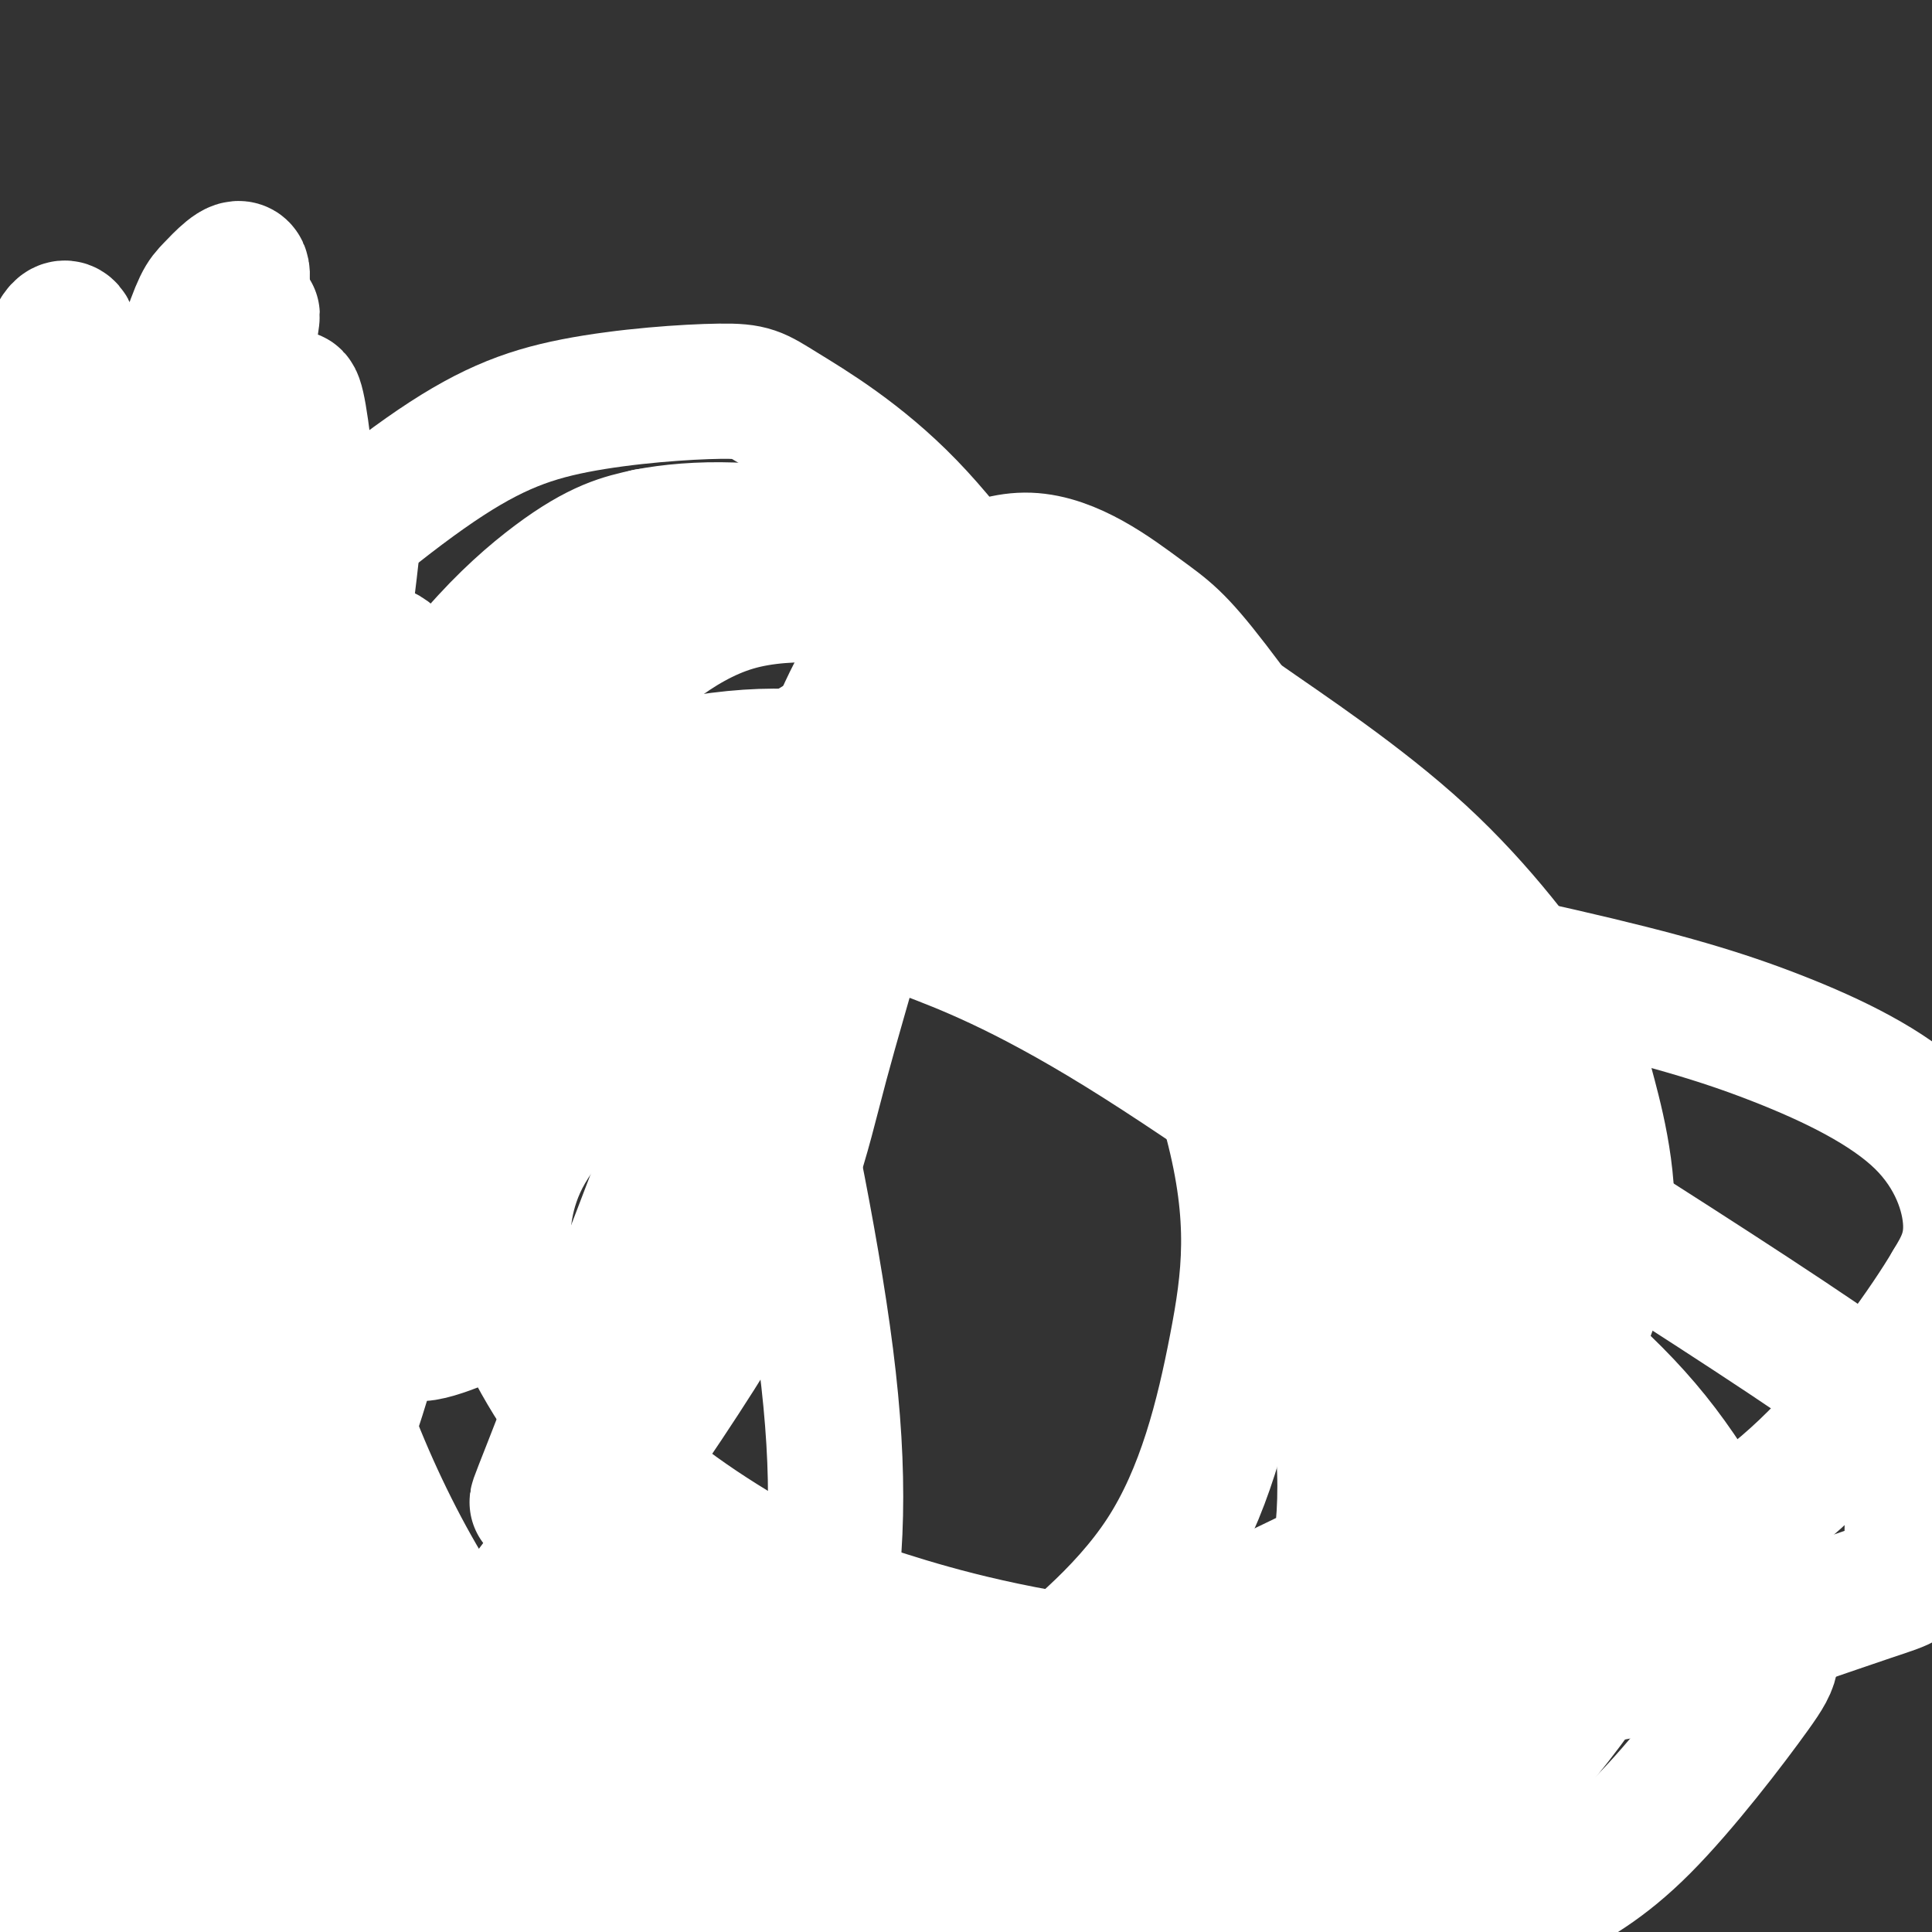 <svg viewBox='0 0 400 400' version='1.1' xmlns='http://www.w3.org/2000/svg' xmlns:xlink='http://www.w3.org/1999/xlink'><rect x="0" y="0" width="400" height="400" fill="#333333" stroke="none"/><g fill='none' stroke='#FFFFFF' stroke-width='28' stroke-linecap='round' stroke-linejoin='round'><path d='M42,154c-2.341,2.259 -4.682,4.518 -8,18c-3.318,13.482 -7.612,38.188 -10,51c-2.388,12.812 -2.869,13.731 1,49c3.869,35.269 12.088,104.887 12,119c-0.088,14.113 -8.484,-27.279 -15,-69c-6.516,-41.721 -11.152,-83.772 -11,-118c0.152,-34.228 5.090,-60.634 7,-72c1.910,-11.366 0.790,-7.694 4,-20c3.210,-12.306 10.750,-40.591 9,-19c-1.750,21.591 -12.789,93.058 -17,125c-4.211,31.942 -1.594,24.358 -1,34c0.594,9.642 -0.835,36.509 2,71c2.835,34.491 9.935,76.606 10,69c0.065,-7.606 -6.906,-64.932 -9,-112c-2.094,-47.068 0.687,-83.876 3,-106c2.313,-22.124 4.156,-29.562 6,-37'/><path d='M25,137c-0.988,0.374 -6.459,19.809 -9,44c-2.541,24.191 -2.153,53.139 -3,66c-0.847,12.861 -2.930,9.636 3,38c5.930,28.364 19.874,88.315 26,117c6.126,28.685 4.433,26.102 -1,7c-5.433,-19.102 -14.606,-54.723 -18,-81c-3.394,-26.277 -1.008,-43.211 1,-62c2.008,-18.789 3.639,-39.432 7,-58c3.361,-18.568 8.453,-35.060 6,-20c-2.453,15.060 -12.453,61.673 -13,116c-0.547,54.327 8.357,116.367 8,118c-0.357,1.633 -9.974,-57.140 -14,-93c-4.026,-35.860 -2.460,-48.808 1,-72c3.460,-23.192 8.814,-56.629 9,-62c0.186,-5.371 -4.796,17.323 -7,40c-2.204,22.677 -1.630,45.336 0,75c1.630,29.664 4.315,66.332 7,103'/><path d='M28,413c1.552,23.633 1.933,31.215 2,38c0.067,6.785 -0.178,12.773 -4,2c-3.822,-10.773 -11.220,-38.306 -15,-67c-3.780,-28.694 -3.941,-58.547 -4,-74c-0.059,-15.453 -0.014,-16.505 2,-29c2.014,-12.495 5.999,-36.435 9,-49c3.001,-12.565 5.019,-13.757 4,-6c-1.019,7.757 -5.074,24.463 -7,42c-1.926,17.537 -1.724,35.903 6,79c7.724,43.097 22.970,110.923 24,110c1.030,-0.923 -12.154,-70.597 -18,-97c-5.846,-26.403 -4.353,-9.535 -2,-35c2.353,-25.465 5.567,-93.263 6,-114c0.433,-20.737 -1.915,5.586 8,44c9.915,38.414 32.092,88.919 33,92c0.908,3.081 -19.455,-41.263 -31,-73c-11.545,-31.737 -14.273,-50.869 -17,-70'/><path d='M24,206c-3.663,-22.315 -4.322,-43.102 -3,-61c1.322,-17.898 4.624,-32.908 3,-33c-1.624,-0.092 -8.173,14.733 -9,35c-0.827,20.267 4.070,45.977 11,69c6.930,23.023 15.894,43.359 21,54c5.106,10.641 6.354,11.586 3,-7c-3.354,-18.586 -11.311,-56.702 -14,-94c-2.689,-37.298 -0.110,-73.777 -1,-80c-0.890,-6.223 -5.248,17.810 -8,27c-2.752,9.190 -3.899,3.537 -2,25c1.899,21.463 6.844,70.043 6,81c-0.844,10.957 -7.475,-15.707 -12,-34c-4.525,-18.293 -6.943,-28.214 -7,-49c-0.057,-20.786 2.247,-52.437 2,-63c-0.247,-10.563 -3.046,-0.037 -5,11c-1.954,11.037 -3.065,22.587 -2,50c1.065,27.413 4.304,70.689 5,84c0.696,13.311 -1.152,-3.345 -3,-20'/><path d='M9,201c-1.857,-13.774 -4.999,-38.210 -3,-64c1.999,-25.790 9.138,-52.934 9,-64c-0.138,-11.066 -7.555,-6.056 -8,36c-0.445,42.056 6.082,121.156 8,113c1.918,-8.156 -0.773,-103.567 -4,-134c-3.227,-30.433 -6.989,4.113 -10,31c-3.011,26.887 -5.270,46.115 -4,74c1.270,27.885 6.069,64.425 8,83c1.931,18.575 0.996,19.184 -3,15c-3.996,-4.184 -11.051,-13.160 -15,-38c-3.949,-24.840 -4.790,-65.545 -3,-91c1.790,-25.455 6.213,-35.661 8,-27c1.787,8.661 0.939,36.189 3,62c2.061,25.811 7.030,49.906 12,74'/><path d='M7,271c3.737,20.891 7.079,36.119 9,49c1.921,12.881 2.421,23.415 0,23c-2.421,-0.415 -7.762,-11.778 -12,-32c-4.238,-20.222 -7.374,-49.303 -9,-68c-1.626,-18.697 -1.741,-27.010 0,-45c1.741,-17.990 5.338,-45.658 12,-68c6.662,-22.342 16.390,-39.358 21,-46c4.610,-6.642 4.103,-2.911 2,14c-2.103,16.911 -5.801,47.000 -8,72c-2.199,25.000 -2.897,44.909 -3,76c-0.103,31.091 0.391,73.362 0,98c-0.391,24.638 -1.667,31.642 -4,28c-2.333,-3.642 -5.721,-17.931 -9,-35c-3.279,-17.069 -6.447,-36.919 -5,-67c1.447,-30.081 7.509,-70.395 11,-90c3.491,-19.605 4.412,-18.503 9,-27c4.588,-8.497 12.842,-26.594 18,-28c5.158,-1.406 7.218,13.879 8,9c0.782,-4.879 0.284,-29.921 0,18c-0.284,47.921 -0.354,168.803 -2,215c-1.646,46.197 -4.866,17.707 -7,7c-2.134,-10.707 -3.181,-3.631 -5,-11c-1.819,-7.369 -4.409,-29.185 -7,-51'/><path d='M26,312c-0.642,-22.714 1.254,-53.997 3,-73c1.746,-19.003 3.343,-25.724 8,-43c4.657,-17.276 12.376,-45.108 18,-55c5.624,-9.892 9.153,-1.844 13,-12c3.847,-10.156 8.011,-38.514 2,8c-6.011,46.514 -22.197,167.901 -31,224c-8.803,56.099 -10.224,46.910 -15,46c-4.776,-0.910 -12.905,6.458 -17,10c-4.095,3.542 -4.154,3.256 -8,-6c-3.846,-9.256 -11.480,-27.483 -15,-39c-3.520,-11.517 -2.928,-16.323 -3,-29c-0.072,-12.677 -0.808,-33.223 2,-60c2.808,-26.777 9.159,-59.783 13,-78c3.841,-18.217 5.171,-21.645 10,-33c4.829,-11.355 13.158,-30.638 20,-39c6.842,-8.362 12.196,-5.803 15,-10c2.804,-4.197 3.058,-15.150 4,5c0.942,20.150 2.574,71.403 1,115c-1.574,43.597 -6.352,79.538 -11,103c-4.648,23.462 -9.165,34.447 -12,40c-2.835,5.553 -3.987,5.676 -7,6c-3.013,0.324 -7.888,0.849 -13,-11c-5.112,-11.849 -10.463,-36.073 -13,-49c-2.537,-12.927 -2.260,-14.557 -2,-31c0.260,-16.443 0.503,-47.698 4,-76c3.497,-28.302 10.249,-53.651 17,-79'/><path d='M9,146c4.030,-16.508 5.605,-18.278 10,-24c4.395,-5.722 11.611,-15.397 16,-19c4.389,-3.603 5.951,-1.133 4,12c-1.951,13.133 -7.415,36.930 -4,95c3.415,58.070 15.711,150.414 18,188c2.289,37.586 -5.427,20.414 -9,15c-3.573,-5.414 -3.001,0.929 -8,-4c-4.999,-4.929 -15.569,-21.132 -24,-45c-8.431,-23.868 -14.723,-55.401 -18,-72c-3.277,-16.599 -3.538,-18.262 -2,-38c1.538,-19.738 4.874,-57.550 11,-84c6.126,-26.450 15.041,-41.538 20,-51c4.959,-9.462 5.961,-13.298 10,-13c4.039,0.298 11.115,4.732 14,0c2.885,-4.732 1.579,-18.628 6,29c4.421,47.628 14.569,156.780 16,213c1.431,56.220 -5.853,59.506 -13,50c-7.147,-9.506 -14.155,-31.806 -17,-55c-2.845,-23.194 -1.528,-47.281 0,-62c1.528,-14.719 3.265,-20.069 10,-40c6.735,-19.931 18.467,-54.443 31,-78c12.533,-23.557 25.867,-36.159 35,-43c9.133,-6.841 14.067,-7.920 19,-9'/><path d='M134,111c9.678,-1.891 24.373,-2.119 38,2c13.627,4.119 26.186,12.586 33,17c6.814,4.414 7.885,4.774 13,11c5.115,6.226 14.276,18.318 21,31c6.724,12.682 11.011,25.954 18,47c6.989,21.046 16.681,49.865 20,71c3.319,21.135 0.267,34.585 -2,43c-2.267,8.415 -3.748,11.794 -9,18c-5.252,6.206 -14.275,15.238 -29,19c-14.725,3.762 -35.151,2.252 -47,2c-11.849,-0.252 -15.120,0.752 -31,-3c-15.880,-3.752 -44.370,-12.262 -62,-21c-17.630,-8.738 -24.401,-17.704 -34,-24c-9.599,-6.296 -22.025,-9.921 -18,-25c4.025,-15.079 24.501,-41.610 46,-67c21.499,-25.390 44.021,-49.638 60,-64c15.979,-14.362 25.415,-18.837 40,-22c14.585,-3.163 34.319,-5.013 45,-5c10.681,0.013 12.308,1.891 21,8c8.692,6.109 24.450,16.451 37,28c12.550,11.549 21.892,24.306 27,32c5.108,7.694 5.982,10.327 8,18c2.018,7.673 5.180,20.387 3,33c-2.180,12.613 -9.702,25.127 -14,33c-4.298,7.873 -5.371,11.107 -17,18c-11.629,6.893 -33.815,17.447 -56,28'/><path d='M245,339c-22.362,6.283 -50.269,7.991 -65,9c-14.731,1.009 -16.288,1.318 -29,0c-12.712,-1.318 -36.578,-4.264 -55,-12c-18.422,-7.736 -31.399,-20.264 -37,-31c-5.601,-10.736 -3.825,-19.681 -1,-31c2.825,-11.319 6.700,-25.011 16,-48c9.300,-22.989 24.025,-55.274 37,-75c12.975,-19.726 24.201,-26.892 35,-32c10.799,-5.108 21.170,-8.159 28,-8c6.830,0.159 10.120,3.529 12,12c1.880,8.471 2.352,22.042 -1,40c-3.352,17.958 -10.527,40.303 -15,57c-4.473,16.697 -6.244,27.747 -20,51c-13.756,23.253 -39.497,58.710 -55,78c-15.503,19.290 -20.769,22.414 -25,25c-4.231,2.586 -7.427,4.635 -13,4c-5.573,-0.635 -13.522,-3.953 -20,-9c-6.478,-5.047 -11.484,-11.825 -18,-37c-6.516,-25.175 -14.543,-68.749 -17,-105c-2.457,-36.251 0.654,-65.178 5,-84c4.346,-18.822 9.927,-27.538 13,-31c3.073,-3.462 3.638,-1.670 5,-1c1.362,0.670 3.521,0.219 5,18c1.479,17.781 2.280,53.795 2,75c-0.280,21.205 -1.640,27.603 -3,34'/><path d='M29,238c-1.208,6.574 -2.726,6.008 -5,8c-2.274,1.992 -5.302,6.542 -12,-4c-6.698,-10.542 -17.066,-36.175 -22,-56c-4.934,-19.825 -4.434,-33.843 -4,-47c0.434,-13.157 0.802,-25.452 3,-36c2.198,-10.548 6.226,-19.350 9,-24c2.774,-4.650 4.293,-5.148 8,20c3.707,25.148 9.603,75.942 10,65c0.397,-10.942 -4.705,-83.621 -6,-87c-1.295,-3.379 1.218,62.541 5,104c3.782,41.459 8.833,58.456 11,70c2.167,11.544 1.451,17.635 -3,9c-4.451,-8.635 -12.636,-31.995 -17,-53c-4.364,-21.005 -4.906,-39.655 -3,-58c1.906,-18.345 6.259,-36.384 7,-35c0.741,1.384 -2.129,22.192 -5,43'/><path d='M5,157c-1.819,24.854 -3.866,65.489 -3,100c0.866,34.511 4.647,62.897 4,87c-0.647,24.103 -5.721,43.923 -6,23c-0.279,-20.923 4.239,-82.590 6,-111c1.761,-28.410 0.767,-23.562 7,-44c6.233,-20.438 19.693,-66.160 29,-89c9.307,-22.840 14.460,-22.797 18,-22c3.540,0.797 5.467,2.348 4,10c-1.467,7.652 -6.327,21.405 -12,70c-5.673,48.595 -12.158,132.031 -17,171c-4.842,38.969 -8.039,33.471 -10,32c-1.961,-1.471 -2.686,1.085 -4,3c-1.314,1.915 -3.219,3.191 -6,-14c-2.781,-17.191 -6.440,-52.848 -5,-86c1.440,-33.152 7.977,-63.799 15,-89c7.023,-25.201 14.531,-44.954 24,-55c9.469,-10.046 20.899,-10.383 27,-9c6.101,1.383 6.873,4.488 9,10c2.127,5.512 5.608,13.432 6,30c0.392,16.568 -2.304,41.784 -5,67'/><path d='M86,241c-4.371,24.857 -12.799,53.499 -21,73c-8.201,19.501 -16.176,29.862 -27,39c-10.824,9.138 -24.496,17.053 -31,19c-6.504,1.947 -5.838,-2.076 -6,-9c-0.162,-6.924 -1.151,-16.750 1,-31c2.151,-14.250 7.441,-32.923 10,-43c2.559,-10.077 2.386,-11.559 8,-26c5.614,-14.441 17.016,-41.842 30,-62c12.984,-20.158 27.551,-33.072 35,-40c7.449,-6.928 7.780,-7.869 14,-9c6.220,-1.131 18.329,-2.451 28,4c9.671,6.451 16.904,20.674 21,28c4.096,7.326 5.055,7.754 9,24c3.945,16.246 10.874,48.308 14,73c3.126,24.692 2.447,42.012 -1,60c-3.447,17.988 -9.664,36.642 -13,46c-3.336,9.358 -3.792,9.420 -12,13c-8.208,3.580 -24.167,10.678 -40,11c-15.833,0.322 -31.541,-6.132 -46,-17c-14.459,-10.868 -27.669,-26.150 -35,-35c-7.331,-8.850 -8.781,-11.267 -12,-20c-3.219,-8.733 -8.205,-23.781 -11,-39c-2.795,-15.219 -3.397,-30.610 -4,-46'/><path d='M35,172c12.173,67.170 24.345,134.339 29,164c4.655,29.661 1.791,21.813 -2,17c-3.791,-4.813 -8.511,-6.590 -15,-18c-6.489,-11.410 -14.748,-32.453 -20,-45c-5.252,-12.547 -7.497,-16.596 -11,-35c-3.503,-18.404 -8.265,-51.161 -9,-76c-0.735,-24.839 2.555,-41.761 8,-57c5.445,-15.239 13.045,-28.795 17,-35c3.955,-6.205 4.267,-5.060 3,1c-1.267,6.060 -4.111,17.035 -8,36c-3.889,18.965 -8.823,45.919 -7,89c1.823,43.081 10.403,102.291 12,125c1.597,22.709 -3.788,8.919 -10,-9c-6.212,-17.919 -13.250,-39.968 -17,-64c-3.750,-24.032 -4.212,-50.047 -2,-76c2.212,-25.953 7.098,-51.843 10,-66c2.902,-14.157 3.820,-16.581 7,-23c3.180,-6.419 8.623,-16.834 10,-16c1.377,0.834 -1.311,12.917 -4,25'/><path d='M26,109c-2.763,9.600 -7.672,21.100 -10,43c-2.328,21.900 -2.075,54.199 -3,69c-0.925,14.801 -3.026,12.104 4,38c7.026,25.896 23.181,80.386 26,92c2.819,11.614 -7.699,-19.649 -15,-54c-7.301,-34.351 -11.386,-71.791 -12,-101c-0.614,-29.209 2.241,-50.189 7,-71c4.759,-20.811 11.420,-41.455 15,-52c3.580,-10.545 4.079,-10.993 6,-13c1.921,-2.007 5.263,-5.573 6,-4c0.737,1.573 -1.132,8.287 -3,15'/><path d='M15,99c-3.194,8.902 -6.387,17.805 -9,31c-2.613,13.195 -4.645,30.684 -5,50c-0.355,19.316 0.966,40.461 5,68c4.034,27.539 10.782,61.472 12,64c1.218,2.528 -3.094,-26.349 -6,-43c-2.906,-16.651 -4.407,-21.074 -1,-48c3.407,-26.926 11.722,-76.354 13,-93c1.278,-16.646 -4.482,-0.512 -9,21c-4.518,21.512 -7.793,48.400 -2,92c5.793,43.600 20.653,103.911 25,125c4.347,21.089 -1.820,2.957 -6,-9c-4.180,-11.957 -6.372,-17.739 -10,-35c-3.628,-17.261 -8.693,-46.001 -11,-69c-2.307,-22.999 -1.855,-40.258 -2,-43c-0.145,-2.742 -0.885,9.031 0,24c0.885,14.969 3.396,33.134 12,62c8.604,28.866 23.302,68.433 38,108'/><path d='M59,404c6.167,17.500 2.583,7.250 -1,-3'/><path d='M97,243c1.369,9.561 2.737,19.122 3,24c0.263,4.878 -0.581,5.073 -3,6c-2.419,0.927 -6.413,2.587 -9,3c-2.587,0.413 -3.768,-0.423 -8,-4c-4.232,-3.577 -11.516,-9.897 -19,-23c-7.484,-13.103 -15.169,-32.988 -19,-45c-3.831,-12.012 -3.809,-16.150 -5,-27c-1.191,-10.850 -3.596,-28.411 -1,-45c2.596,-16.589 10.194,-32.207 15,-37c4.806,-4.793 6.821,1.239 8,-4c1.179,-5.239 1.523,-21.751 5,12c3.477,33.751 10.088,117.763 10,151c-0.088,33.237 -6.873,15.699 -10,9c-3.127,-6.699 -2.595,-2.560 -5,-3c-2.405,-0.440 -7.747,-5.458 -12,-23c-4.253,-17.542 -7.419,-47.609 -9,-65c-1.581,-17.391 -1.578,-22.108 2,-42c3.578,-19.892 10.732,-54.961 12,-63c1.268,-8.039 -3.351,10.951 -6,27c-2.649,16.049 -3.328,29.157 -3,51c0.328,21.843 1.664,52.422 3,83'/><path d='M46,228c1.311,20.378 3.089,29.822 2,29c-1.089,-0.822 -5.044,-11.911 -9,-23'/><path d='M58,322c-4.692,0.087 -9.384,0.173 -11,3c-1.616,2.827 -0.154,8.394 -2,-4c-1.846,-12.394 -6.998,-42.749 -11,-63c-4.002,-20.251 -6.853,-30.400 -8,-67c-1.147,-36.600 -0.591,-99.653 0,-97c0.591,2.653 1.218,71.011 4,111c2.782,39.989 7.721,51.609 14,65c6.279,13.391 13.898,28.552 13,31c-0.898,2.448 -10.313,-7.818 -14,-52c-3.687,-44.182 -1.647,-122.280 -3,-134c-1.353,-11.720 -6.101,42.937 -6,76c0.101,33.063 5.050,44.531 10,56'/><path d='M44,247c3.167,14.500 6.083,22.750 9,27c2.917,4.250 5.833,4.500 7,4c1.167,-0.500 0.583,-1.750 0,-3'/><path d='M77,263c-10.197,-11.210 -20.394,-22.419 -26,-29c-5.606,-6.581 -6.622,-8.533 -13,-21c-6.378,-12.467 -18.120,-35.449 -24,-55c-5.880,-19.551 -5.900,-35.671 -4,-46c1.900,-10.329 5.718,-14.868 8,-17c2.282,-2.132 3.026,-1.857 5,-1c1.974,0.857 5.176,2.298 7,5c1.824,2.702 2.268,6.667 1,15c-1.268,8.333 -4.248,21.034 -5,40c-0.752,18.966 0.724,44.199 1,59c0.276,14.801 -0.649,19.172 5,39c5.649,19.828 17.873,55.114 14,40c-3.873,-15.114 -23.842,-80.629 -32,-126c-8.158,-45.371 -4.504,-70.600 -4,-59c0.504,11.600 -2.142,60.029 -1,94c1.142,33.971 6.071,53.486 11,73'/><path d='M20,274c-3.497,-7.517 -17.740,-62.811 -24,-96c-6.260,-33.189 -4.538,-44.274 -4,-52c0.538,-7.726 -0.107,-12.092 1,-19c1.107,-6.908 3.965,-16.357 6,-18c2.035,-1.643 3.246,4.520 4,2c0.754,-2.520 1.051,-13.723 1,7c-0.051,20.723 -0.451,73.373 0,103c0.451,29.627 1.754,36.231 5,53c3.246,16.769 8.436,43.702 13,61c4.564,17.298 8.504,24.962 14,39c5.496,14.038 12.550,34.449 11,16c-1.550,-18.449 -11.702,-75.757 -16,-110c-4.298,-34.243 -2.740,-45.421 -1,-61c1.740,-15.579 3.662,-35.558 7,-50c3.338,-14.442 8.090,-23.348 11,-26c2.910,-2.652 3.976,0.949 6,-1c2.024,-1.949 5.007,-9.448 8,21c2.993,30.448 5.998,98.842 7,142c1.002,43.158 0.001,61.079 -1,79'/><path d='M68,364c-1.643,18.319 -5.250,24.618 -8,31c-2.750,6.382 -4.642,12.847 -8,10c-3.358,-2.847 -8.180,-15.005 -12,-28c-3.820,-12.995 -6.637,-26.825 -9,-51c-2.363,-24.175 -4.273,-58.694 -5,-86c-0.727,-27.306 -0.270,-47.398 4,-67c4.270,-19.602 12.352,-38.714 17,-50c4.648,-11.286 5.860,-14.747 6,1c0.140,15.747 -0.793,50.701 -3,73c-2.207,22.299 -5.689,31.942 -7,49c-1.311,17.058 -0.452,41.532 -1,60c-0.548,18.468 -2.501,30.932 -4,38c-1.499,7.068 -2.542,8.741 -6,11c-3.458,2.259 -9.332,5.104 -15,5c-5.668,-0.104 -11.130,-3.158 -19,-19c-7.870,-15.842 -18.149,-44.472 -23,-68c-4.851,-23.528 -4.275,-41.956 -4,-53c0.275,-11.044 0.250,-14.706 3,-26c2.750,-11.294 8.274,-30.222 15,-43c6.726,-12.778 14.653,-19.407 19,-23c4.347,-3.593 5.114,-4.149 8,-4c2.886,0.149 7.892,1.002 12,4c4.108,2.998 7.316,8.142 10,21c2.684,12.858 4.842,33.429 7,54'/><path d='M45,203c-0.117,45.194 -3.909,131.179 -7,161c-3.091,29.821 -5.481,3.479 -10,-25c-4.519,-28.479 -11.166,-59.094 -13,-89c-1.834,-29.906 1.144,-59.104 6,-78c4.856,-18.896 11.588,-27.491 15,-48c3.412,-20.509 3.503,-52.931 5,-2c1.497,50.931 4.400,185.217 5,242c0.600,56.783 -1.102,36.063 -2,30c-0.898,-6.063 -0.992,2.529 -2,8c-1.008,5.471 -2.931,7.820 -5,0c-2.069,-7.820 -4.284,-25.809 -5,-44c-0.716,-18.191 0.068,-36.584 3,-56c2.932,-19.416 8.013,-39.854 11,-51c2.987,-11.146 3.881,-13.001 10,-23c6.119,-9.999 17.463,-28.143 31,-40c13.537,-11.857 29.269,-17.429 45,-23'/><path d='M132,165c9.699,-4.744 11.445,-5.104 22,-3c10.555,2.104 29.919,6.672 40,9c10.081,2.328 10.878,2.415 46,24c35.122,21.585 104.568,64.669 136,86c31.432,21.331 24.850,20.909 22,25c-2.850,4.091 -1.970,12.695 -2,17c-0.030,4.305 -0.971,4.310 -9,7c-8.029,2.690 -23.144,8.064 -36,12c-12.856,3.936 -23.451,6.436 -45,7c-21.549,0.564 -54.051,-0.806 -78,-4c-23.949,-3.194 -39.345,-8.212 -48,-11c-8.655,-2.788 -10.567,-3.347 -19,-8c-8.433,-4.653 -23.385,-13.399 -34,-24c-10.615,-10.601 -16.893,-23.056 -20,-30c-3.107,-6.944 -3.042,-8.375 -3,-13c0.042,-4.625 0.063,-12.442 5,-21c4.937,-8.558 14.792,-17.856 20,-23c5.208,-5.144 5.771,-6.134 14,-10c8.229,-3.866 24.126,-10.608 33,-14c8.874,-3.392 10.727,-3.435 20,-4c9.273,-0.565 25.967,-1.653 50,1c24.033,2.653 55.407,9.048 77,14c21.593,4.952 33.406,8.461 45,13c11.594,4.539 22.967,10.107 30,17c7.033,6.893 9.724,15.112 10,21c0.276,5.888 -1.862,9.444 -4,13'/><path d='M404,266c-4.919,8.359 -15.217,22.756 -26,34c-10.783,11.244 -22.051,19.335 -44,29c-21.949,9.665 -54.580,20.905 -82,25c-27.420,4.095 -49.628,1.046 -63,-1c-13.372,-2.046 -17.907,-3.087 -28,-6c-10.093,-2.913 -25.742,-7.698 -34,-17c-8.258,-9.302 -9.125,-23.123 -12,-23c-2.875,0.123 -7.760,14.189 2,-11c9.760,-25.189 34.163,-89.634 47,-122c12.837,-32.366 14.107,-32.652 16,-35c1.893,-2.348 4.408,-6.759 10,-12c5.592,-5.241 14.260,-11.311 23,-11c8.740,0.311 17.551,7.002 23,11c5.449,3.998 7.535,5.302 15,15c7.465,9.698 20.309,27.791 30,42c9.691,14.209 16.229,24.535 24,44c7.771,19.465 16.775,48.070 18,69c1.225,20.930 -5.330,34.184 -8,42c-2.670,7.816 -1.455,10.195 -9,17c-7.545,6.805 -23.851,18.036 -33,24c-9.149,5.964 -11.141,6.659 -24,9c-12.859,2.341 -36.587,6.326 -59,4c-22.413,-2.326 -43.513,-10.964 -56,-16c-12.487,-5.036 -16.362,-6.471 -29,-19c-12.638,-12.529 -34.039,-36.151 -45,-55c-10.961,-18.849 -11.480,-32.924 -12,-47'/><path d='M48,256c0.031,-15.649 6.109,-31.273 10,-40c3.891,-8.727 5.594,-10.559 11,-17c5.406,-6.441 14.515,-17.493 30,-26c15.485,-8.507 37.346,-14.468 53,-16c15.654,-1.532 25.100,1.367 35,4c9.900,2.633 20.254,5.001 34,13c13.746,7.999 30.886,21.630 44,34c13.114,12.370 22.204,23.480 28,30c5.796,6.520 8.298,8.452 13,16c4.702,7.548 11.602,20.714 13,34c1.398,13.286 -2.708,26.691 -5,34c-2.292,7.309 -2.772,8.520 -11,15c-8.228,6.480 -24.204,18.228 -33,24c-8.796,5.772 -10.411,5.569 -24,8c-13.589,2.431 -39.152,7.496 -64,7c-24.848,-0.496 -48.982,-6.554 -73,-19c-24.018,-12.446 -47.920,-31.279 -61,-42c-13.080,-10.721 -15.338,-13.331 -21,-26c-5.662,-12.669 -14.729,-35.396 -19,-48c-4.271,-12.604 -3.745,-15.085 -1,-26c2.745,-10.915 7.708,-30.264 14,-45c6.292,-14.736 13.913,-24.859 26,-37c12.087,-12.141 28.640,-26.298 41,-35c12.360,-8.702 20.527,-11.948 31,-14c10.473,-2.052 23.250,-2.911 30,-3c6.750,-0.089 7.471,0.591 13,4c5.529,3.409 15.865,9.545 26,20c10.135,10.455 20.067,25.227 30,40'/><path d='M218,145c6.180,8.408 6.631,9.428 13,24c6.369,14.572 18.656,42.696 24,63c5.344,20.304 3.745,32.788 1,47c-2.745,14.212 -6.638,30.151 -15,43c-8.362,12.849 -21.195,22.606 -28,28c-6.805,5.394 -7.583,6.425 -18,9c-10.417,2.575 -30.475,6.694 -41,8c-10.525,1.306 -11.519,-0.202 -19,-2c-7.481,-1.798 -21.450,-3.888 -35,-19c-13.550,-15.112 -26.682,-43.248 -32,-62c-5.318,-18.752 -2.823,-28.122 0,-40c2.823,-11.878 5.974,-26.264 14,-42c8.026,-15.736 20.928,-32.823 28,-42c7.072,-9.177 8.313,-10.443 14,-16c5.687,-5.557 15.821,-15.406 28,-19c12.179,-3.594 26.405,-0.934 33,-1c6.595,-0.066 5.561,-2.859 17,5c11.439,7.859 35.352,26.370 51,41c15.648,14.630 23.033,25.378 31,37c7.967,11.622 16.517,24.119 24,39c7.483,14.881 13.899,32.146 17,42c3.101,9.854 2.887,12.297 2,22c-0.887,9.703 -2.448,26.666 -9,40c-6.552,13.334 -18.095,23.040 -25,29c-6.905,5.960 -9.170,8.175 -20,13c-10.830,4.825 -30.223,12.261 -51,15c-20.777,2.739 -42.936,0.783 -57,-2c-14.064,-2.783 -20.032,-6.391 -26,-10'/><path d='M139,395c-14.557,-8.845 -37.951,-25.959 -51,-36c-13.049,-10.041 -15.754,-13.009 -20,-26c-4.246,-12.991 -10.035,-36.007 -12,-52c-1.965,-15.993 -0.107,-24.965 5,-37c5.107,-12.035 13.461,-27.134 18,-35c4.539,-7.866 5.261,-8.498 13,-14c7.739,-5.502 22.493,-15.876 31,-20c8.507,-4.124 10.767,-2.000 18,-2c7.233,0.000 19.441,-2.123 41,4c21.559,6.123 52.471,20.491 76,36c23.529,15.509 39.676,32.158 48,41c8.324,8.842 8.827,9.878 13,17c4.173,7.122 12.016,20.330 16,32c3.984,11.670 4.107,21.803 0,32c-4.107,10.197 -12.446,20.457 -17,26c-4.554,5.543 -5.324,6.369 -13,12c-7.676,5.631 -22.259,16.066 -42,22c-19.741,5.934 -44.642,7.366 -59,8c-14.358,0.634 -18.175,0.469 -31,-2c-12.825,-2.469 -34.659,-7.241 -55,-18c-20.341,-10.759 -39.190,-27.506 -50,-37c-10.810,-9.494 -13.582,-11.734 -16,-22c-2.418,-10.266 -4.484,-28.556 -5,-37c-0.516,-8.444 0.516,-7.042 5,-13c4.484,-5.958 12.418,-19.278 20,-29c7.582,-9.722 14.810,-15.848 29,-26c14.190,-10.152 35.340,-24.329 51,-33c15.660,-8.671 25.830,-11.835 36,-15'/><path d='M188,171c14.630,-2.440 33.205,-1.041 45,1c11.795,2.041 16.809,4.725 25,13c8.191,8.275 19.558,22.140 27,35c7.442,12.860 10.960,24.714 13,32c2.040,7.286 2.604,10.005 2,20c-0.604,9.995 -2.376,27.266 -6,41c-3.624,13.734 -9.101,23.932 -17,34c-7.899,10.068 -18.219,20.005 -33,29c-14.781,8.995 -34.021,17.049 -47,21c-12.979,3.951 -19.695,3.801 -27,4c-7.305,0.199 -15.200,0.748 -31,-2c-15.800,-2.748 -39.507,-8.794 -60,-21c-20.493,-12.206 -37.773,-30.574 -47,-41c-9.227,-10.426 -10.403,-12.911 -11,-22c-0.597,-9.089 -0.616,-24.780 3,-37c3.616,-12.220 10.867,-20.967 24,-32c13.133,-11.033 32.148,-24.352 47,-34c14.852,-9.648 25.542,-15.626 39,-19c13.458,-3.374 29.685,-4.146 39,-4c9.315,0.146 11.718,1.208 19,4c7.282,2.792 19.443,7.314 40,20c20.557,12.686 49.509,33.537 70,49c20.491,15.463 32.521,25.538 42,38c9.479,12.462 16.407,27.309 20,35c3.593,7.691 3.852,8.224 -1,15c-4.852,6.776 -14.815,19.793 -23,28c-8.185,8.207 -14.593,11.603 -21,15'/><path d='M319,393c-15.000,6.167 -42.000,14.083 -69,22'/></g>
</svg>